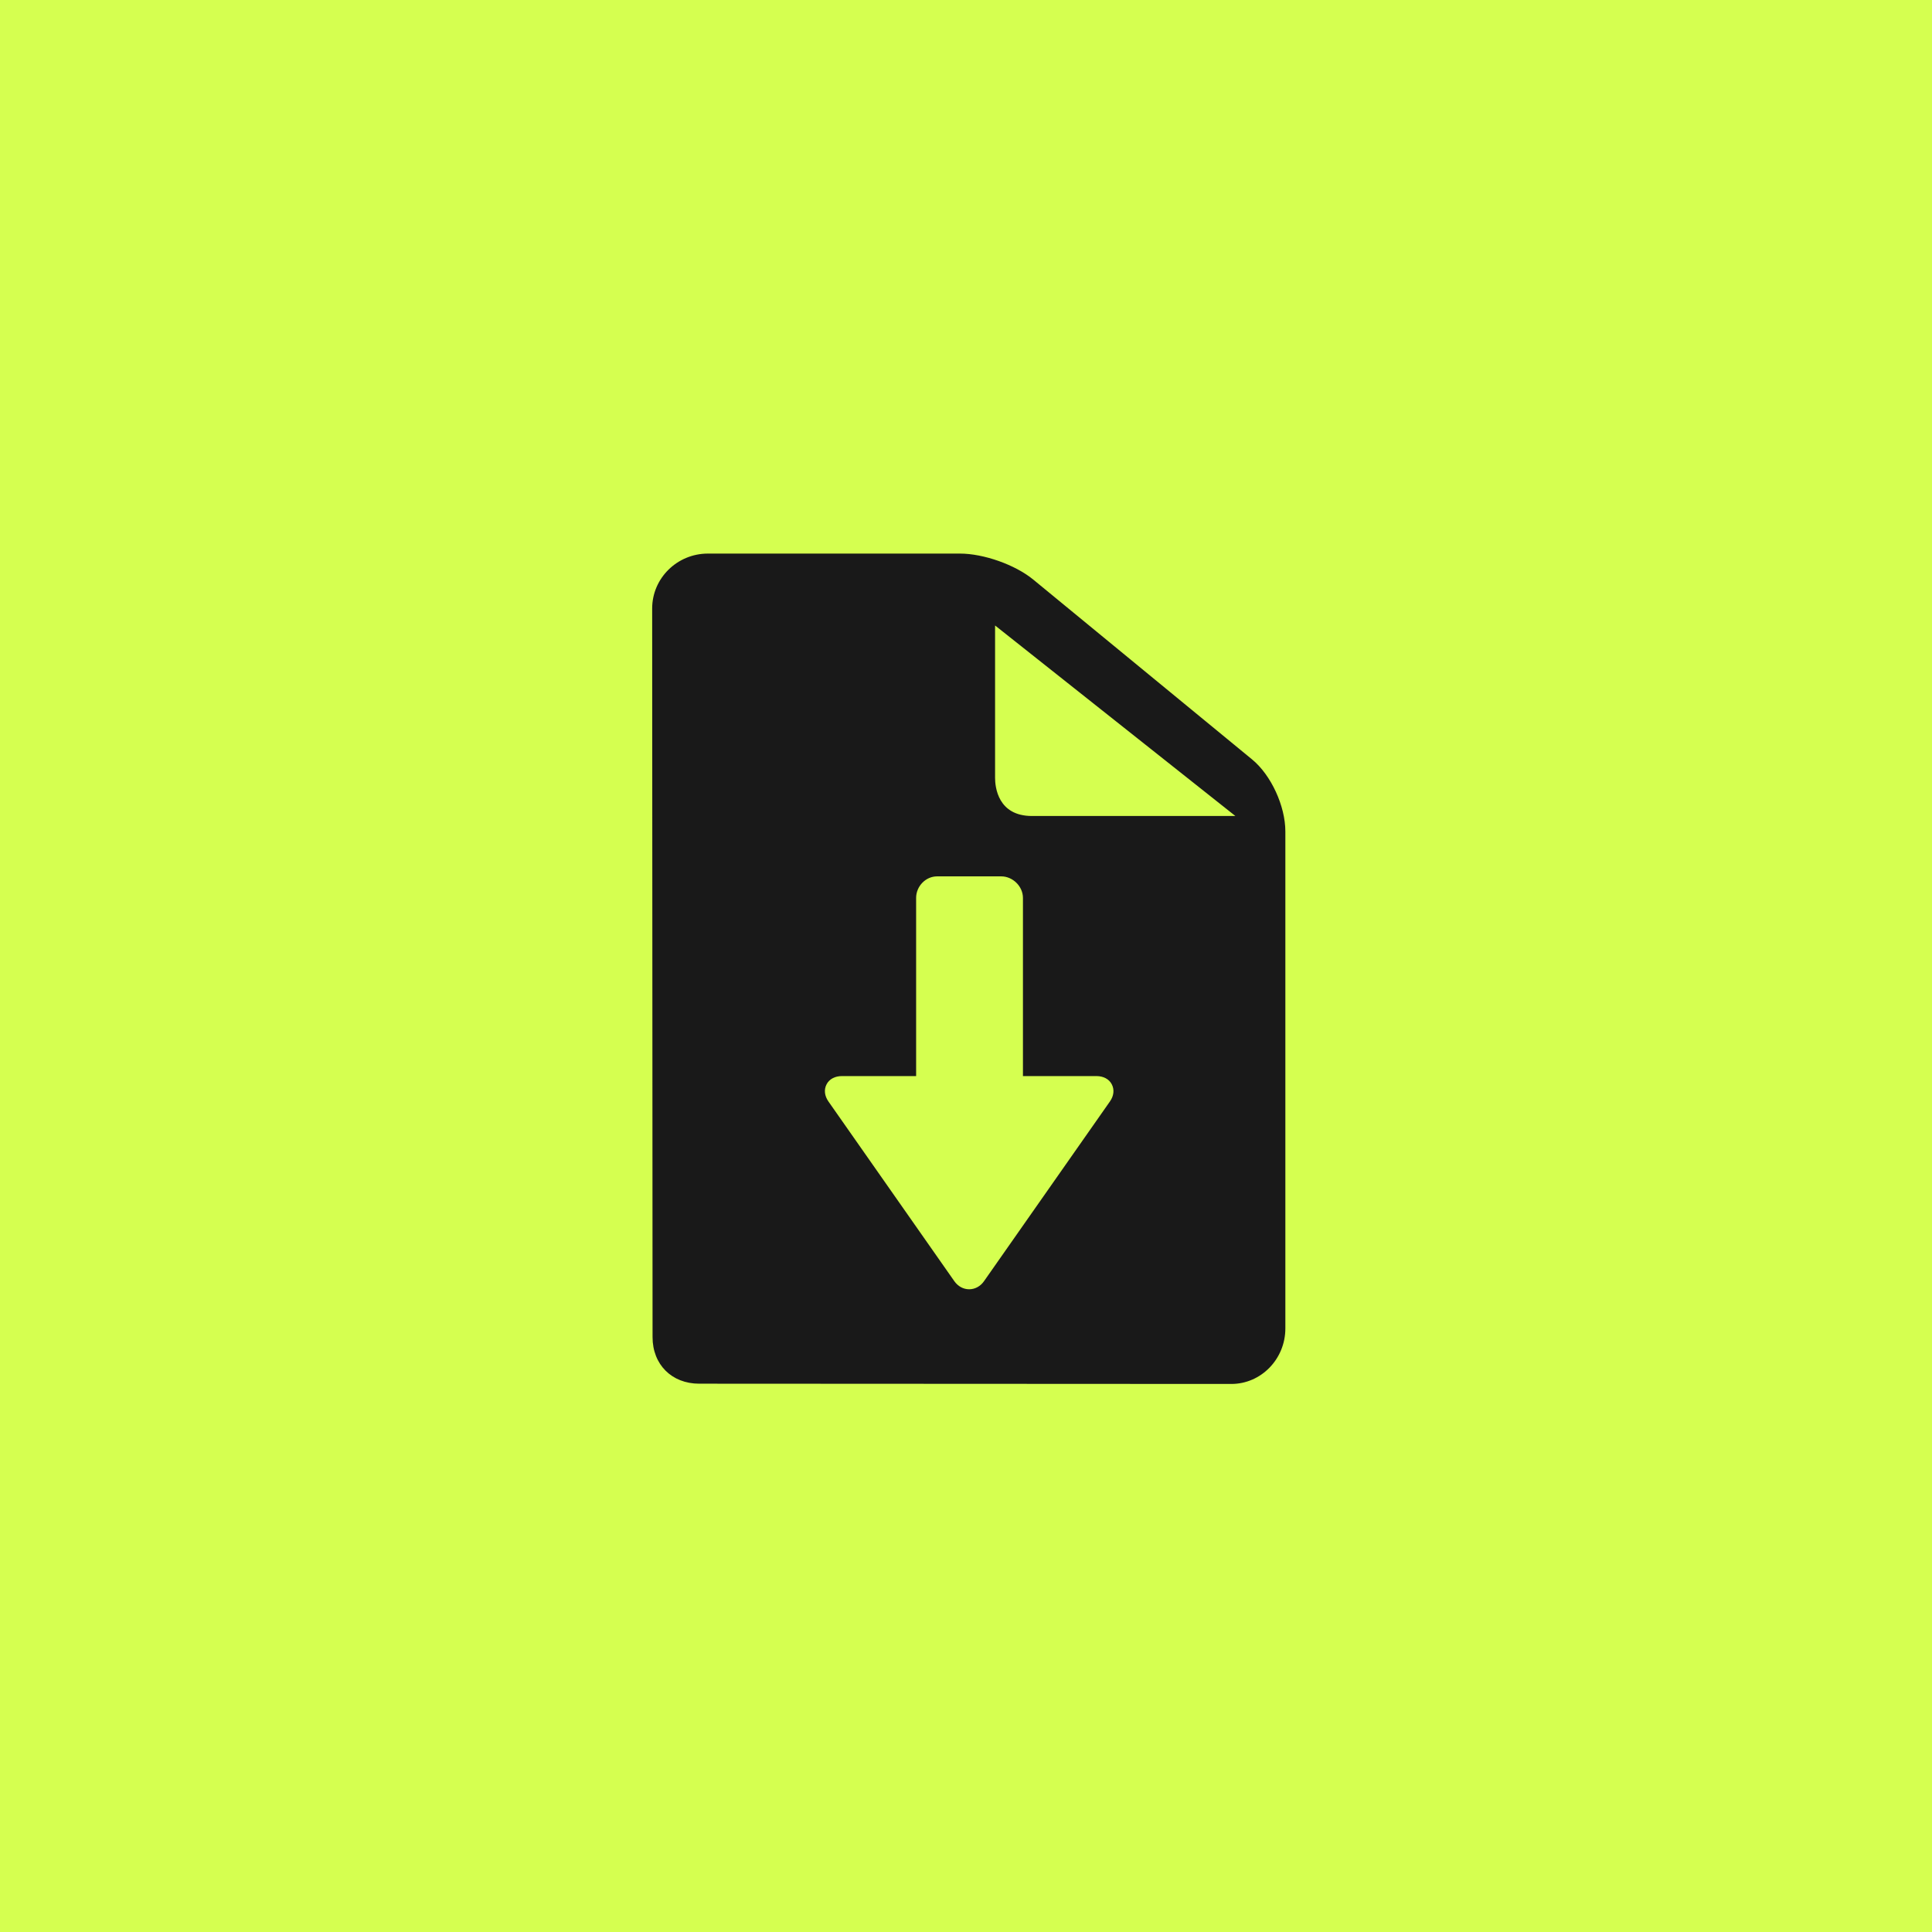 <?xml version="1.0" encoding="UTF-8"?> <svg xmlns="http://www.w3.org/2000/svg" width="349" height="349" viewBox="0 0 349 349" fill="none"><rect width="349" height="349" fill="#D5FF50"></rect><path d="M226.185 137.189L186.654 104.7C183.397 102.021 177.696 100 173.392 100H127.877C122.325 100 117.809 104.447 117.809 109.915C117.809 111.224 117.879 240.861 117.879 241.541C117.879 246.493 121.343 249.952 126.303 249.952C129.449 249.952 222.425 250 222.425 250C227.809 250 232.189 245.501 232.189 239.97V150.202C232.189 145.599 229.608 140.004 226.185 137.189ZM200.504 198.964L177.754 231.436C177.104 232.364 176.127 232.897 175.073 232.897C174.02 232.897 173.043 232.364 172.393 231.436L149.645 198.966C148.939 197.959 148.815 196.831 149.315 195.871C149.815 194.911 150.847 194.386 152.078 194.386H165.49V162.196C165.49 160.114 167.2 158.309 169.282 158.309H180.869C182.951 158.309 184.786 160.114 184.786 162.196V194.386H198.071C199.301 194.386 200.334 194.91 200.833 195.87C201.333 196.83 201.21 197.957 200.504 198.964ZM186.418 147.403C180.233 147.403 179.752 142.126 179.752 140.509V112.989L223.162 147.403H186.418Z" fill="#191919"></path></svg> 